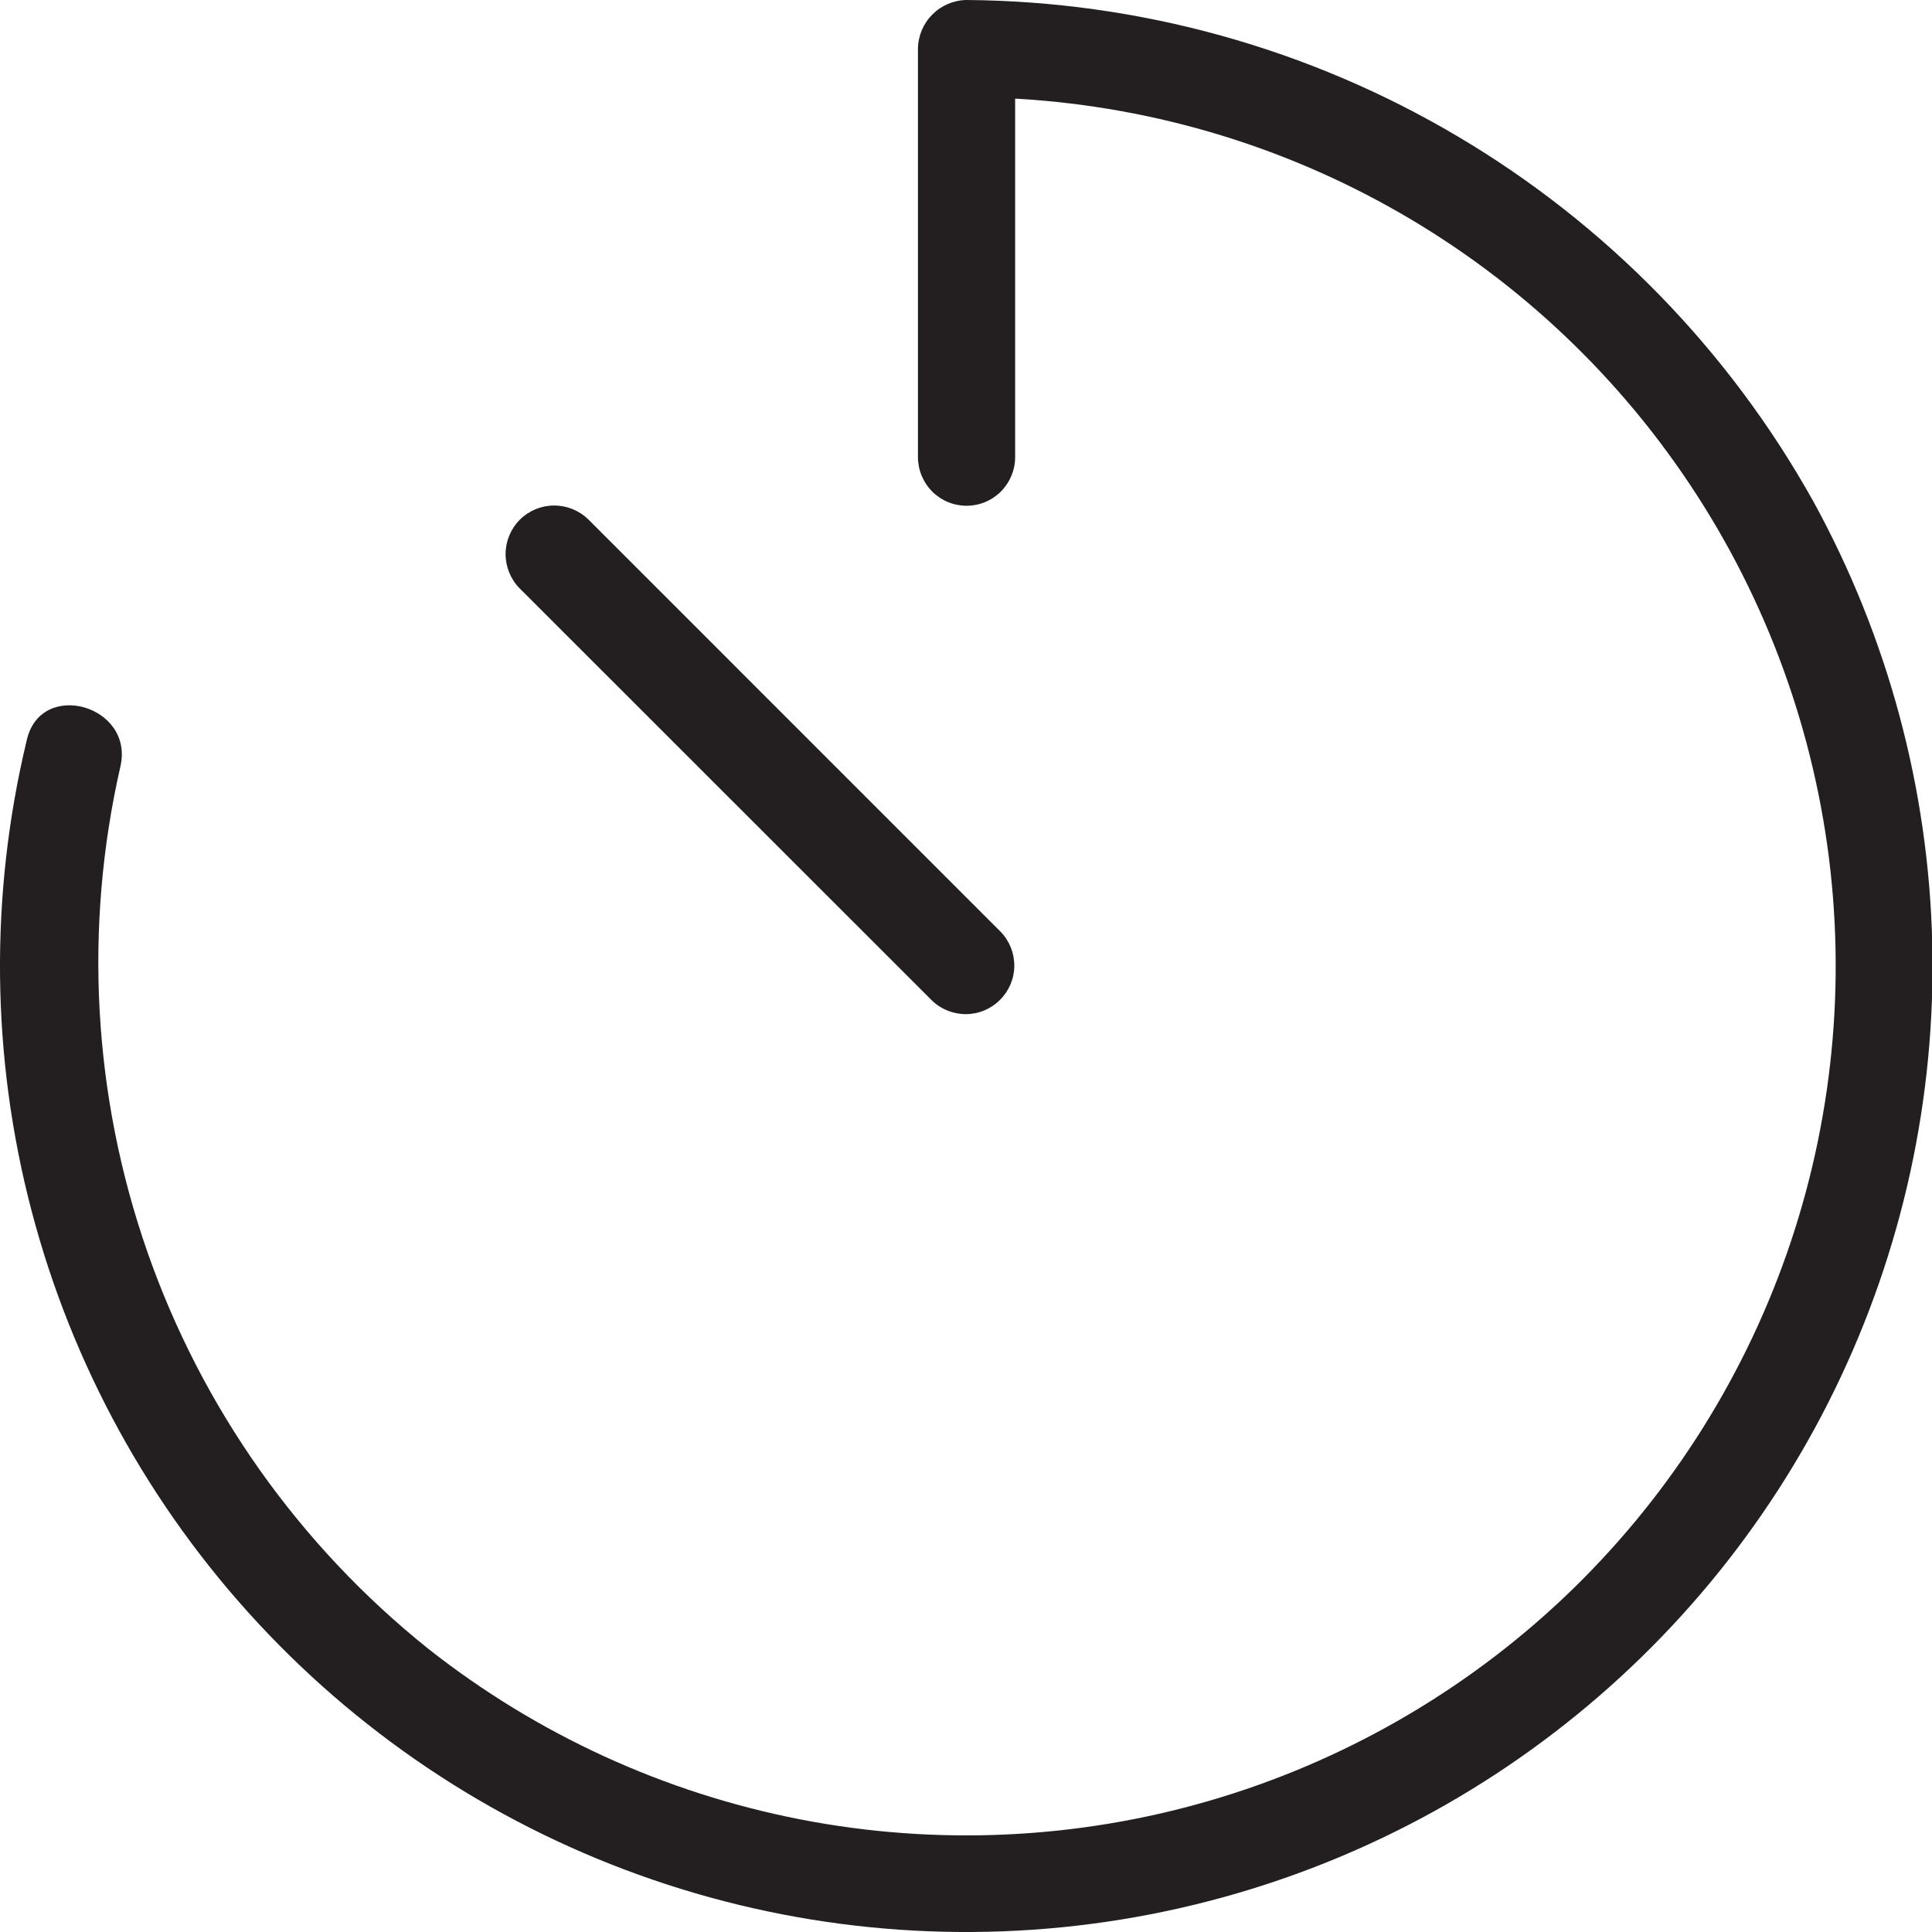 <svg xmlns="http://www.w3.org/2000/svg" width="23" height="23" viewBox="0 0 23 23" fill="none"><path d="M0.318 8.814C-0.125 10.658 -0.105 12.582 0.376 14.415C0.857 16.249 1.783 17.935 3.073 19.324C4.363 20.713 5.976 21.762 7.769 22.377C9.562 22.993 11.479 23.155 13.35 22.851C15.166 22.556 16.886 21.829 18.363 20.732C19.841 19.635 21.034 18.199 21.841 16.545C22.648 14.891 23.047 13.068 23.003 11.228C22.959 9.388 22.474 7.586 21.589 5.972C20.587 4.174 19.126 2.673 17.354 1.624C15.583 0.575 13.565 0.015 11.507 0C11.354 0.002 11.208 0.064 11.1 0.172C10.992 0.28 10.93 0.426 10.928 0.579V5.442C10.928 5.595 10.989 5.742 11.097 5.851C11.206 5.96 11.353 6.021 11.507 6.021C11.66 6.021 11.807 5.96 11.916 5.851C12.024 5.742 12.085 5.595 12.085 5.442V0.579L11.507 1.158C13.159 1.158 14.789 1.553 16.257 2.312C17.726 3.071 18.991 4.17 19.947 5.519C20.903 6.867 21.522 8.425 21.753 10.062C21.983 11.698 21.817 13.367 21.27 14.927C20.725 16.48 19.817 17.882 18.622 19.015C17.426 20.147 15.977 20.978 14.396 21.438C12.815 21.898 11.147 21.974 9.53 21.66C7.913 21.345 6.395 20.65 5.102 19.631C3.564 18.401 2.404 16.763 1.755 14.905C1.106 13.046 0.995 11.042 1.434 9.122C1.598 8.396 0.482 8.08 0.318 8.814Z" fill="#231F20"></path><path d="M6.181 6.999C6.076 6.89 6.018 6.743 6.019 6.592C6.02 6.44 6.081 6.295 6.188 6.187C6.296 6.08 6.441 6.019 6.593 6.018C6.744 6.017 6.891 6.075 7 6.18L11.912 11.092C12.018 11.201 12.076 11.347 12.075 11.499C12.074 11.651 12.013 11.796 11.905 11.903C11.798 12.011 11.653 12.072 11.501 12.073C11.349 12.074 11.203 12.016 11.094 11.91L6.181 6.999Z" fill="#231F20"></path></svg>
